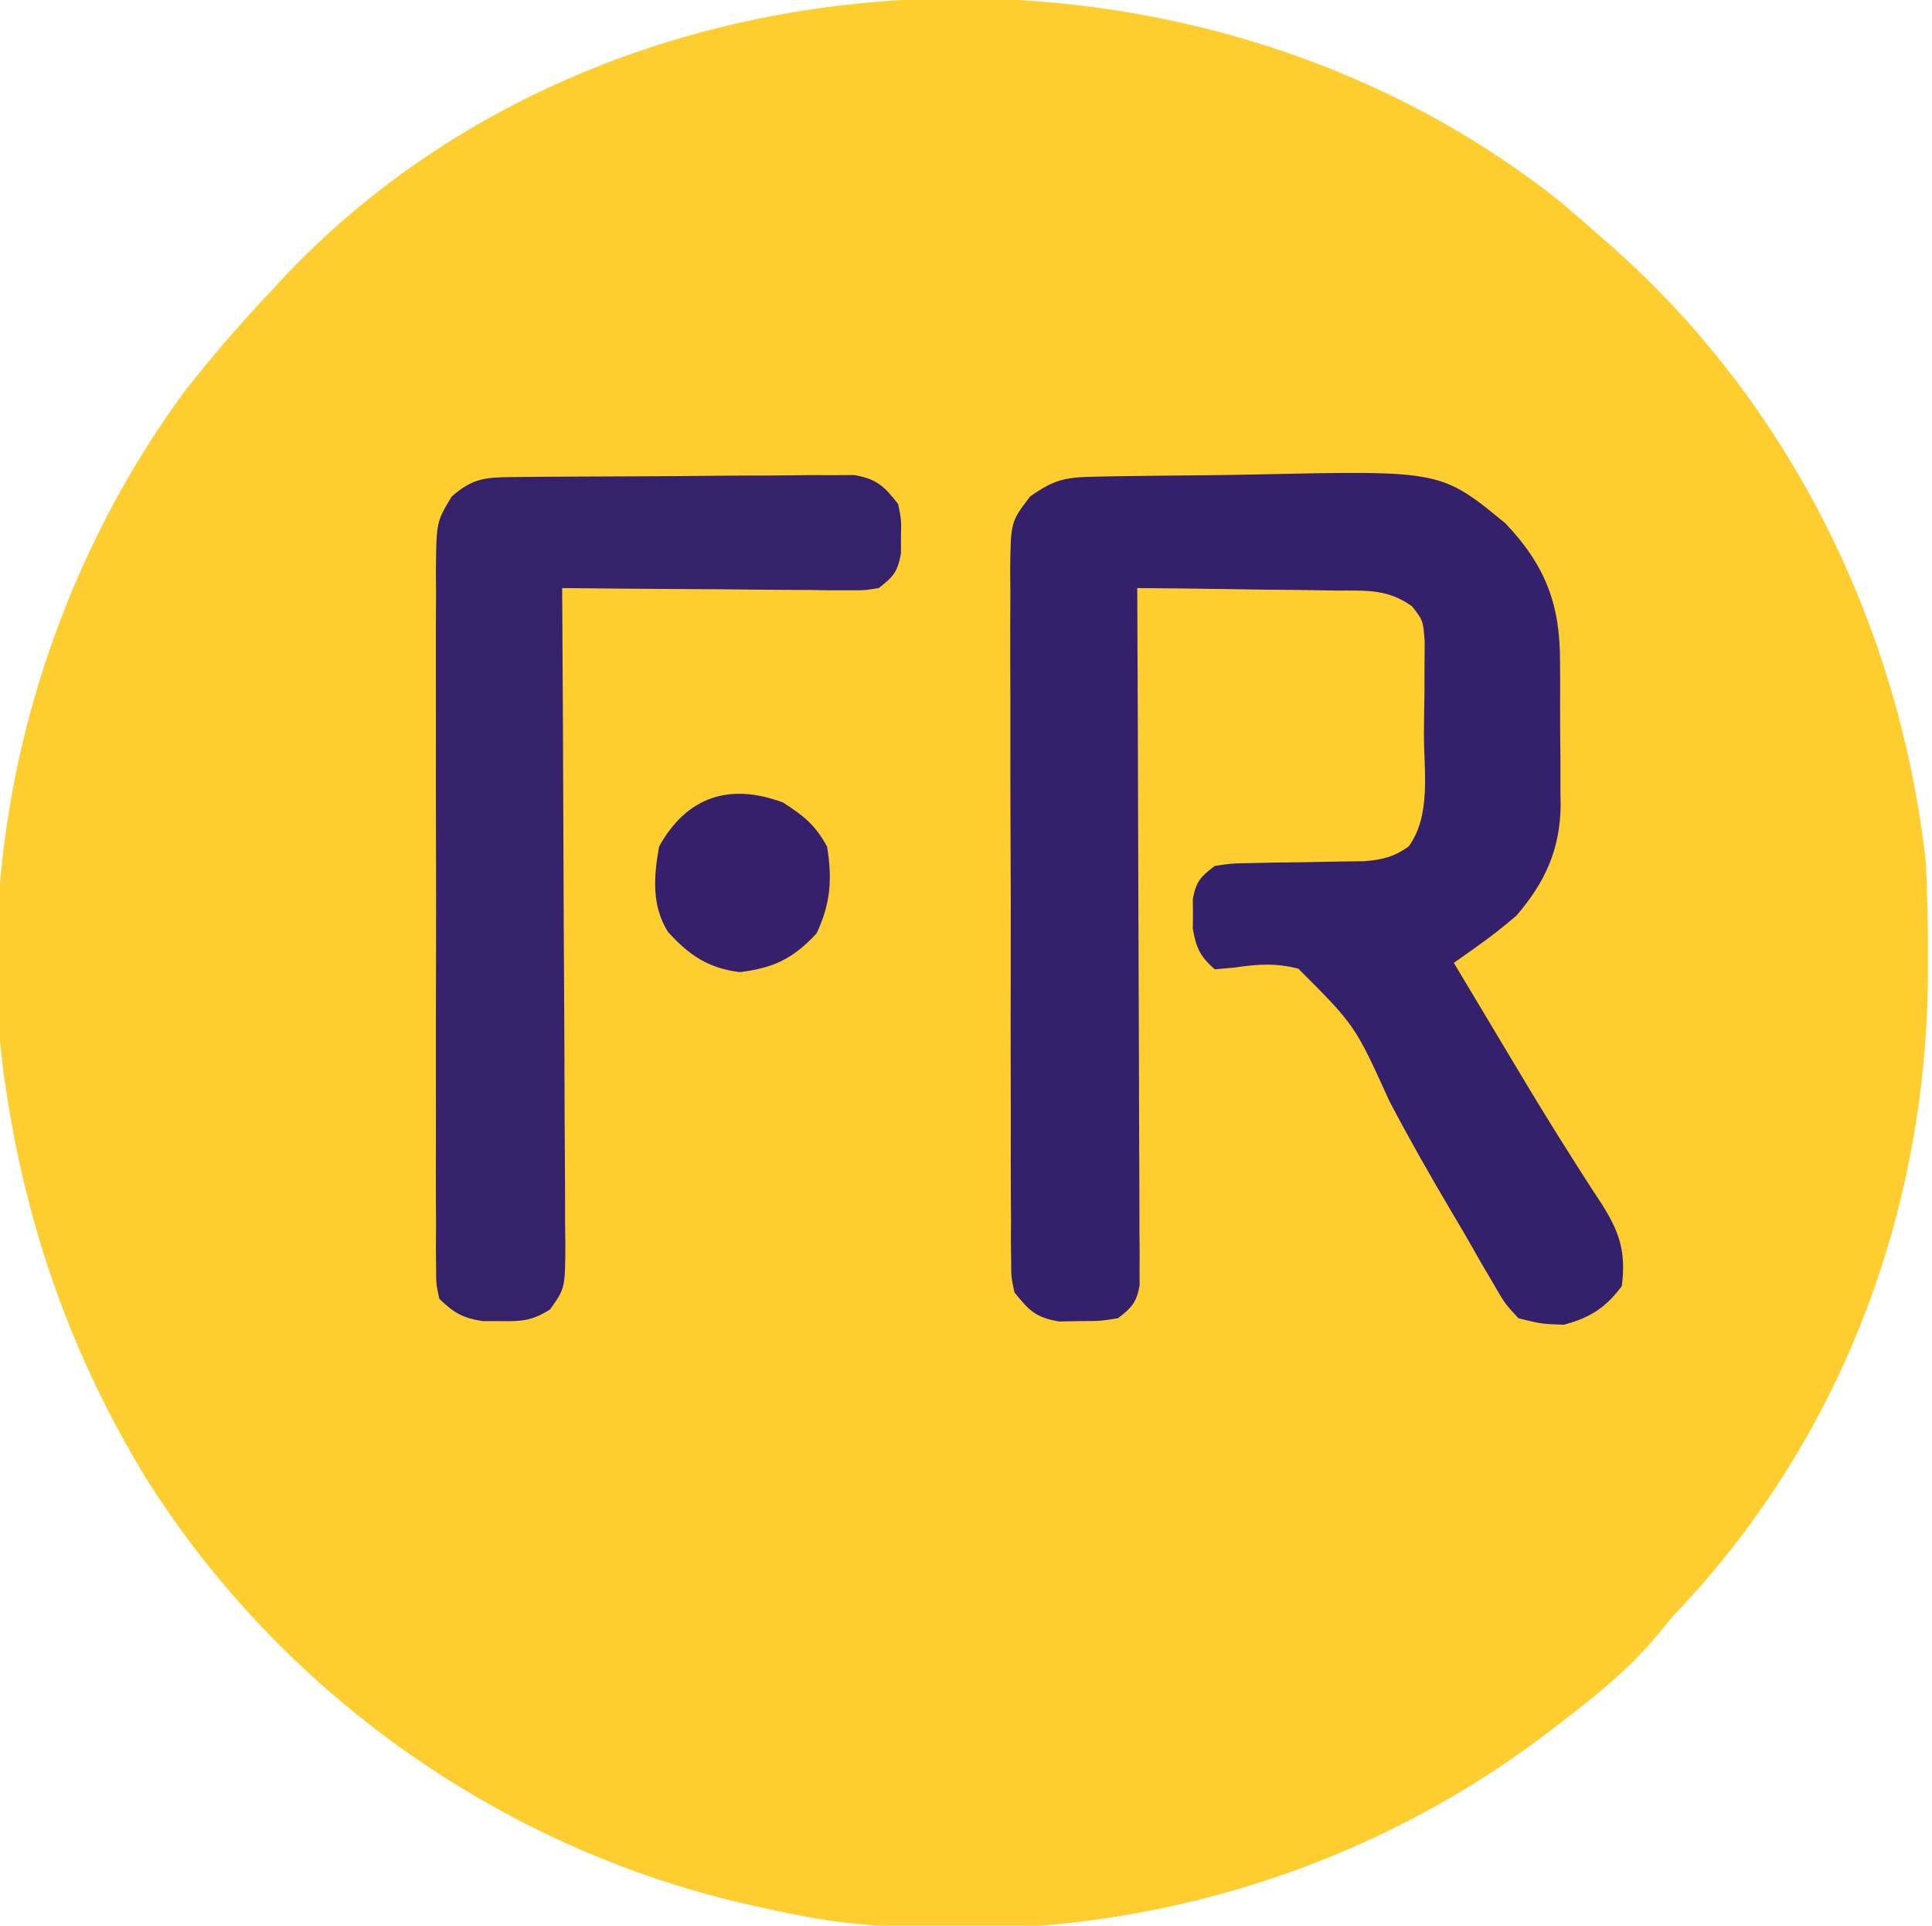 <?xml version="1.0" encoding="UTF-8"?>
<svg version="1.1" xmlns="http://www.w3.org/2000/svg" width="299" height="298">
<path d="M0 0 C1.763 1.506 3.512 3.027 5.25 4.562 C5.74 4.986 6.229 5.41 6.733 5.847 C34.782 30.187 52.04 64.81 56.25 101.562 C56.561 106.709 56.64 111.845 56.625 117 C56.624 118.044 56.624 118.044 56.623 119.108 C56.491 156.157 43.02 191.687 17.25 218.562 C16.12 219.913 14.995 221.267 13.875 222.625 C9.532 227.585 4.47 231.563 -0.75 235.562 C-1.285 235.973 -1.821 236.383 -2.373 236.806 C-33.98 260.8 -73.874 270.895 -113.274 265.792 C-117.135 265.194 -120.941 264.43 -124.75 263.562 C-125.992 263.28 -125.992 263.28 -127.258 262.993 C-165.099 254.023 -198.626 230.075 -219.293 197.07 C-230.509 178.616 -237.538 158.921 -240.75 137.562 C-240.881 136.734 -241.013 135.905 -241.148 135.051 C-245.92 98.104 -235.255 59.23 -213.312 29.312 C-209.051 23.811 -204.529 18.618 -199.75 13.562 C-199.004 12.752 -198.257 11.941 -197.488 11.105 C-146.646 -42.258 -56.701 -45.426 0 0 Z " fill="#FECE31" transform="translate(241.75,31.438)"/>
<path d="M0 0 C1.056 -0.023 2.112 -0.045 3.199 -0.068 C8.075 -0.14 12.951 -0.197 17.827 -0.235 C20.385 -0.262 22.943 -0.303 25.501 -0.358 C53.962 -0.972 53.962 -0.972 63.946 7.225 C70.194 13.81 72.415 19.869 72.38 28.721 C72.385 29.513 72.39 30.305 72.396 31.122 C72.402 32.788 72.401 34.455 72.392 36.121 C72.384 38.652 72.413 41.18 72.444 43.711 C72.446 45.339 72.445 46.967 72.442 48.596 C72.454 49.342 72.465 50.088 72.476 50.857 C72.387 57.682 70.068 62.759 65.634 67.912 C63.555 69.701 61.51 71.291 59.278 72.869 C58.653 73.312 58.027 73.756 57.383 74.212 C56.909 74.546 56.435 74.88 55.946 75.225 C57.538 77.884 59.13 80.543 60.723 83.202 C62.087 85.478 63.448 87.755 64.808 90.033 C67.942 95.277 71.096 100.502 74.392 105.646 C74.901 106.449 75.41 107.252 75.935 108.079 C76.876 109.553 77.828 111.019 78.795 112.476 C81.574 116.859 82.609 119.879 81.946 125.225 C79.519 128.551 76.922 130.208 72.946 131.225 C69.521 131.102 69.521 131.102 65.946 130.225 C63.829 127.938 63.829 127.938 62.071 124.881 C61.404 123.748 60.737 122.614 60.049 121.447 C59.707 120.84 59.364 120.232 59.011 119.607 C57.935 117.704 56.826 115.824 55.707 113.946 C52.328 108.246 49.062 102.499 45.979 96.634 C40.654 84.9 40.654 84.9 31.887 76.13 C28.321 75.218 25.654 75.418 21.993 75.955 C20.988 76.044 19.982 76.133 18.946 76.225 C16.686 74.244 16.068 72.912 15.548 69.971 C15.556 69.209 15.563 68.447 15.571 67.662 C15.564 66.898 15.556 66.133 15.548 65.346 C16.06 62.622 16.744 61.894 18.946 60.225 C21.61 59.824 21.61 59.824 24.786 59.783 C26.504 59.744 26.504 59.744 28.257 59.703 C30.052 59.683 30.052 59.683 31.884 59.662 C34.247 59.628 36.611 59.585 38.974 59.533 C40.547 59.515 40.547 59.515 42.153 59.496 C45.005 59.219 46.611 58.865 48.946 57.225 C52.454 52.414 51.318 45.601 51.317 39.898 C51.321 37.731 51.358 35.567 51.396 33.4 C51.401 32.019 51.405 30.637 51.407 29.256 C51.42 27.377 51.42 27.377 51.432 25.461 C51.187 22.247 51.187 22.247 49.487 20.06 C45.722 17.34 42.346 17.622 37.806 17.615 C36.923 17.599 36.041 17.582 35.132 17.565 C32.32 17.517 29.509 17.495 26.696 17.475 C24.787 17.446 22.879 17.417 20.97 17.385 C16.295 17.311 11.621 17.261 6.946 17.225 C6.949 17.789 6.952 18.353 6.955 18.934 C7.021 32.655 7.07 46.375 7.102 60.096 C7.117 66.731 7.139 73.366 7.173 80.001 C7.205 86.401 7.223 92.8 7.231 99.2 C7.236 101.645 7.247 104.091 7.263 106.536 C7.285 109.953 7.288 113.369 7.287 116.786 C7.298 117.804 7.308 118.822 7.32 119.871 C7.313 121.265 7.313 121.265 7.307 122.688 C7.31 123.496 7.313 124.305 7.315 125.138 C6.852 127.759 6.053 128.638 3.946 130.225 C1.169 130.658 1.169 130.658 -1.991 130.662 C-3.031 130.681 -4.072 130.701 -5.144 130.721 C-8.78 130.101 -9.756 129.058 -12.054 126.225 C-12.56 123.872 -12.56 123.872 -12.568 121.222 C-12.581 120.214 -12.594 119.206 -12.607 118.167 C-12.6 117.067 -12.594 115.967 -12.587 114.834 C-12.596 113.671 -12.604 112.508 -12.613 111.31 C-12.636 107.46 -12.629 103.61 -12.62 99.76 C-12.624 97.762 -12.628 95.765 -12.633 93.768 C-12.65 87.488 -12.647 81.208 -12.63 74.928 C-12.613 68.453 -12.629 61.979 -12.661 55.505 C-12.688 49.942 -12.695 44.379 -12.687 38.816 C-12.682 35.496 -12.686 32.175 -12.705 28.855 C-12.722 25.151 -12.708 21.448 -12.685 17.744 C-12.697 16.647 -12.708 15.549 -12.72 14.418 C-12.627 6.974 -12.627 6.974 -9.639 3.067 C-6.083 0.533 -4.315 0.088 0 0 Z " fill="#35206C" transform="translate(169.054,73.775)"/>
<path d="M0 0 C1.812 -0.019 1.812 -0.019 3.661 -0.039 C4.973 -0.046 6.284 -0.054 7.635 -0.061 C8.301 -0.065 8.968 -0.069 9.654 -0.074 C13.179 -0.094 16.705 -0.109 20.23 -0.118 C23.871 -0.129 27.511 -0.164 31.152 -0.203 C33.952 -0.229 36.752 -0.238 39.552 -0.241 C41.546 -0.249 43.54 -0.275 45.535 -0.302 C46.749 -0.299 47.964 -0.296 49.215 -0.293 C50.818 -0.302 50.818 -0.302 52.453 -0.311 C55.925 0.298 57.098 1.429 59.237 4.177 C59.733 6.65 59.733 6.65 59.674 9.24 C59.673 10.097 59.672 10.954 59.67 11.837 C59.143 14.681 58.502 15.422 56.237 17.177 C54.016 17.538 54.016 17.538 51.398 17.518 C50.417 17.517 49.437 17.517 48.426 17.517 C47.37 17.501 46.313 17.486 45.225 17.47 C44.142 17.466 43.058 17.461 41.942 17.457 C38.478 17.44 35.014 17.403 31.549 17.365 C29.202 17.349 26.855 17.336 24.508 17.323 C18.751 17.29 12.994 17.24 7.237 17.177 C7.241 17.735 7.244 18.293 7.248 18.868 C7.336 32.447 7.402 46.026 7.444 59.605 C7.465 66.172 7.493 72.739 7.539 79.305 C7.582 85.64 7.606 91.975 7.616 98.31 C7.624 100.729 7.638 103.148 7.66 105.568 C7.689 108.951 7.693 112.334 7.691 115.717 C7.705 116.722 7.72 117.727 7.734 118.762 C7.694 125.533 7.694 125.533 5.374 128.8 C2.663 130.547 0.947 130.681 -2.263 130.615 C-3.671 130.613 -3.671 130.613 -5.107 130.611 C-8.23 130.101 -9.485 129.351 -11.763 127.177 C-12.267 124.932 -12.267 124.932 -12.271 122.256 C-12.288 120.734 -12.288 120.734 -12.305 119.18 C-12.297 118.068 -12.289 116.955 -12.281 115.808 C-12.288 114.636 -12.295 113.463 -12.302 112.255 C-12.317 109.038 -12.313 105.821 -12.3 102.604 C-12.29 99.236 -12.3 95.869 -12.306 92.501 C-12.313 86.844 -12.304 81.186 -12.285 75.529 C-12.263 68.992 -12.27 62.456 -12.292 55.919 C-12.31 50.306 -12.313 44.692 -12.302 39.078 C-12.296 35.726 -12.295 32.375 -12.308 29.023 C-12.319 25.283 -12.303 21.544 -12.281 17.804 C-12.289 16.696 -12.297 15.587 -12.305 14.445 C-12.222 6.939 -12.222 6.939 -9.856 3.013 C-6.468 0.04 -4.44 0.041 0 0 Z " fill="#36216B" transform="translate(79.763,73.823)"/>
<path d="M0 0 C3.244 2.091 4.934 3.416 6.812 6.812 C7.632 11.815 7.361 15.653 5.188 20.25 C1.569 24.154 -1.416 25.591 -6.688 26.25 C-11.588 25.637 -14.535 23.638 -17.824 20.004 C-20.368 15.914 -20.01 11.438 -19.188 6.812 C-14.931 -0.856 -8.354 -3.112 0 0 Z " fill="#36206B" transform="translate(121.188,124.188)"/>
</svg>
